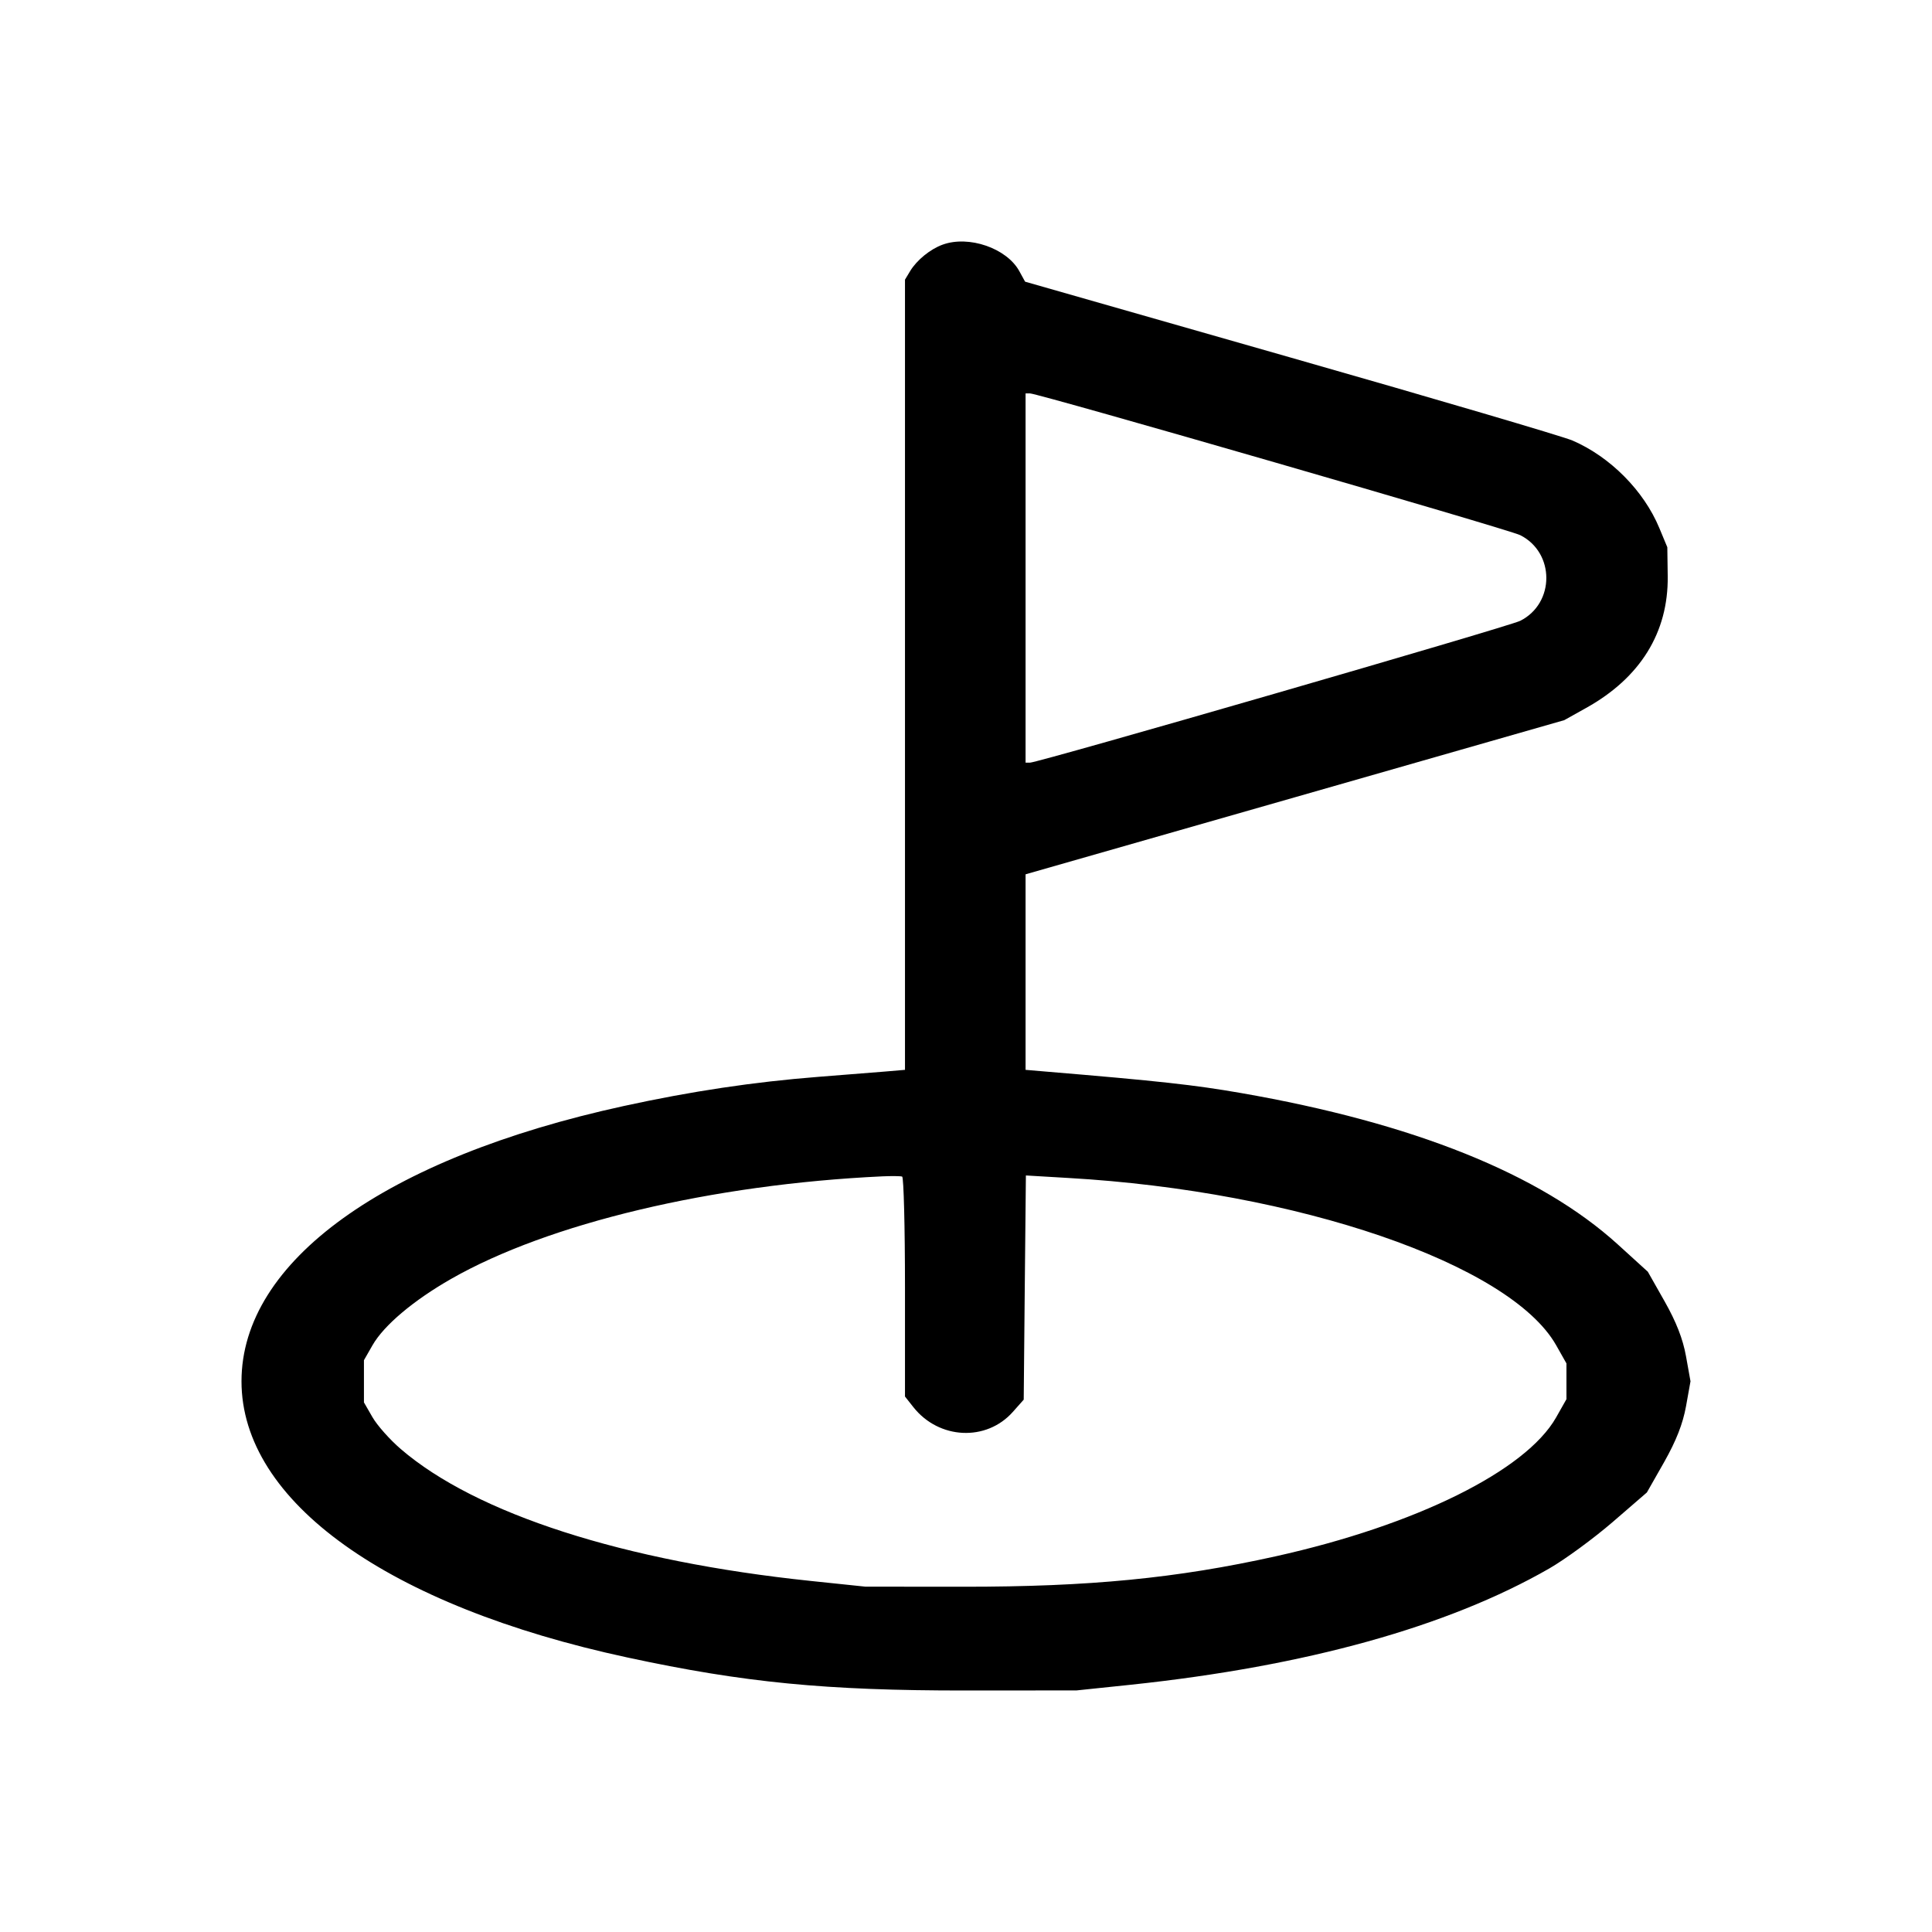<svg width="24" height="24" viewBox="0 0 24 24" fill="none" xmlns="http://www.w3.org/2000/svg">
<path fill-rule="evenodd" clip-rule="evenodd" d="M11.71 3.039C11.557 3.094 11.39 3.23 11.307 3.366L11.242 3.474V8.382V13.29L10.996 13.311C10.861 13.322 10.486 13.352 10.165 13.377C9.364 13.44 8.588 13.556 7.75 13.739C4.783 14.386 3 15.67 3 17.159C3 18.651 4.816 19.95 7.799 20.591C9.243 20.902 10.261 21.001 11.991 21L13.373 20.999L14.052 20.928C16.222 20.698 17.984 20.209 19.246 19.484C19.442 19.371 19.794 19.113 20.03 18.91L20.458 18.54L20.673 18.162C20.823 17.896 20.904 17.689 20.944 17.471L21 17.159L20.944 16.847C20.905 16.631 20.823 16.422 20.679 16.167L20.47 15.798L20.094 15.456C19.131 14.583 17.559 13.951 15.416 13.578C14.836 13.477 14.4 13.429 12.986 13.311L12.74 13.29V12.076V10.861L16.086 9.904L19.432 8.946L19.704 8.794C20.376 8.42 20.725 7.857 20.717 7.16L20.712 6.798L20.613 6.56C20.42 6.095 20.002 5.674 19.533 5.472C19.416 5.422 17.839 4.957 16.027 4.44L12.734 3.499L12.661 3.366C12.504 3.083 12.035 2.921 11.71 3.039ZM12.74 7.18V9.474H12.795C12.898 9.474 18.748 7.782 18.885 7.712C19.317 7.494 19.317 6.866 18.885 6.648C18.748 6.578 12.898 4.887 12.795 4.887H12.74V7.18ZM10.961 14.613C8.847 14.712 6.813 15.196 5.604 15.887C5.135 16.155 4.77 16.463 4.628 16.71L4.521 16.897V17.159V17.421L4.627 17.605C4.685 17.706 4.843 17.884 4.978 18C5.915 18.806 7.75 19.396 10.071 19.639L10.75 19.71L11.968 19.711C13.532 19.712 14.618 19.606 15.847 19.333C17.589 18.946 18.953 18.271 19.33 17.609L19.459 17.381V17.159V16.937L19.33 16.709C18.755 15.7 16.118 14.796 13.269 14.633L12.744 14.602L12.73 15.995L12.717 17.387L12.582 17.539C12.253 17.91 11.665 17.882 11.347 17.481L11.242 17.348V15.989C11.242 15.241 11.226 14.623 11.207 14.616C11.187 14.609 11.077 14.608 10.961 14.613Z" fill="black"/>
</svg>
